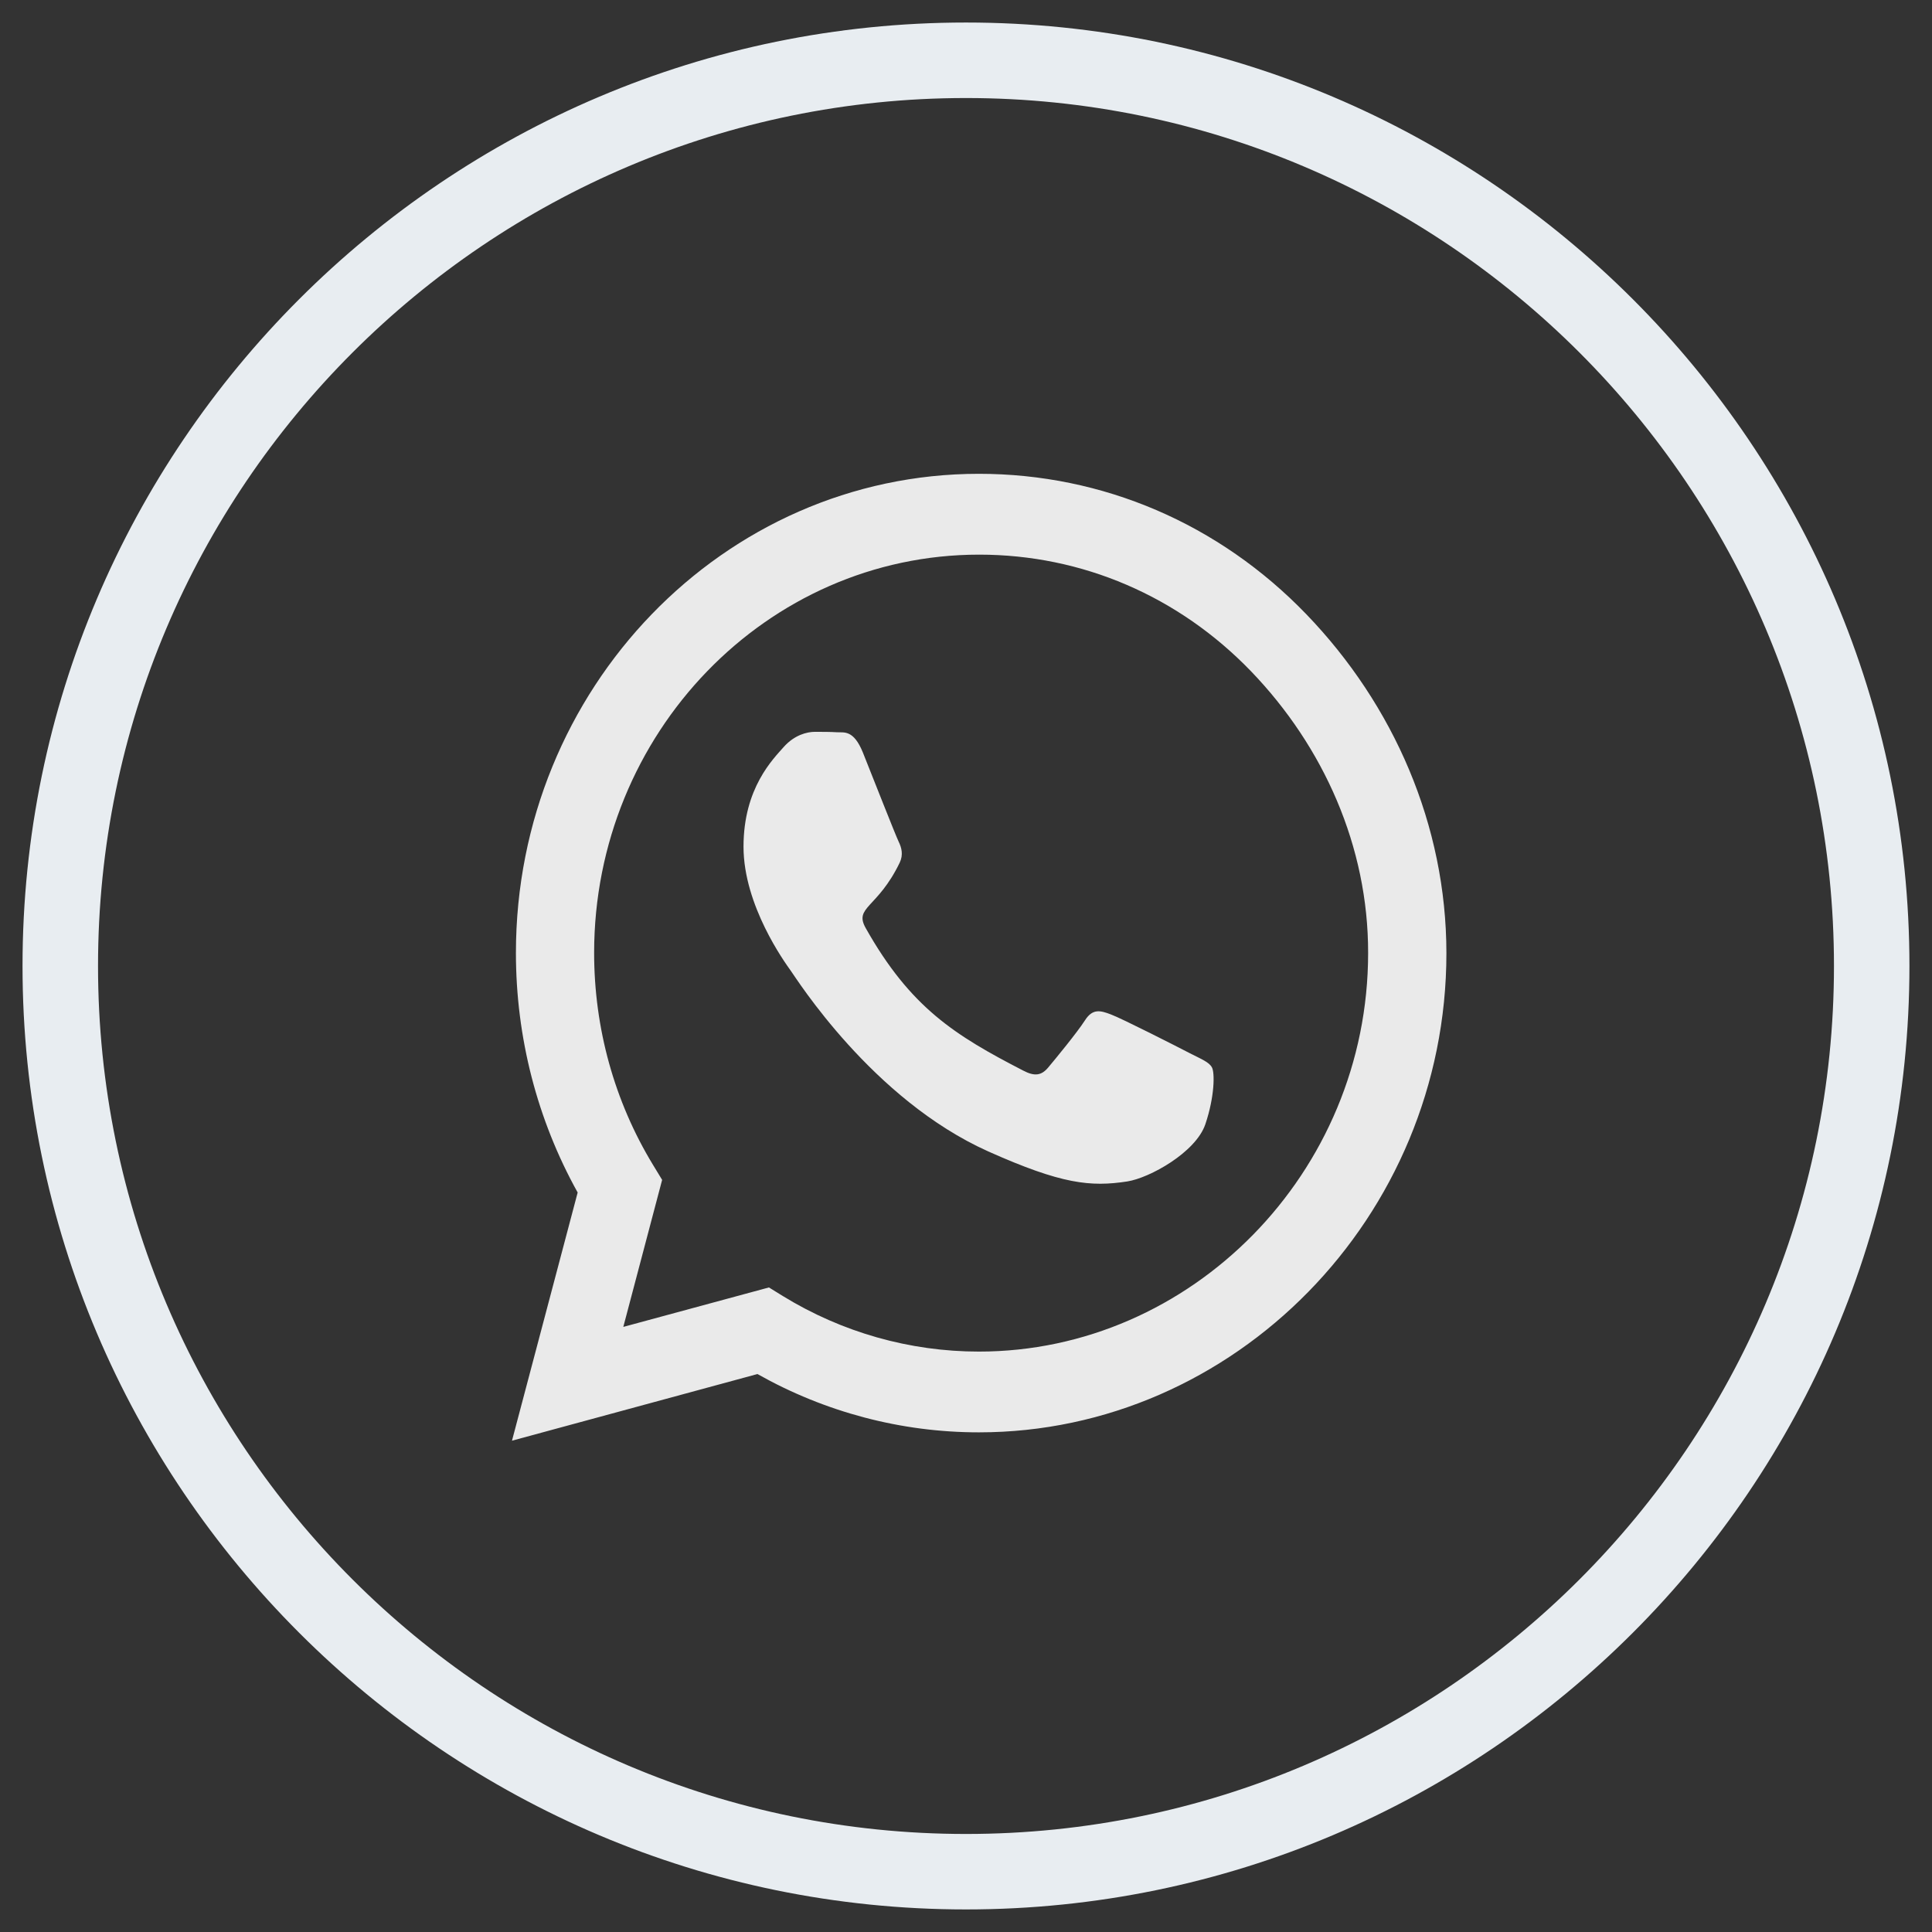 <?xml version="1.0" encoding="utf-8"?>
<!-- Generator: Adobe Illustrator 16.0.0, SVG Export Plug-In . SVG Version: 6.00 Build 0)  -->
<!DOCTYPE svg PUBLIC "-//W3C//DTD SVG 1.1//EN" "http://www.w3.org/Graphics/SVG/1.1/DTD/svg11.dtd">
<svg version="1.1" id="Camada_1" xmlns="http://www.w3.org/2000/svg" xmlns:xlink="http://www.w3.org/1999/xlink" x="0px" y="0px"
	 width="50px" height="50px" viewBox="0 0 50 50" enable-background="new 0 0 50 50" xml:space="preserve">
<rect x="0" y="0" width="50" height="50" fill="#333333" stroke="none"/>
<path fill="#E8EDF1" d="M25,49.416C11.537,49.416,0.583,38.463,0.583,25C0.583,11.537,11.537,0.583,25,0.583
	c13.463,0,24.416,10.953,24.416,24.417C49.416,38.463,38.463,49.416,25,49.416z M25,2.537C12.614,2.537,2.537,12.614,2.537,25
	c0,12.387,10.077,22.463,22.463,22.463c12.387,0,22.463-10.076,22.463-22.463C47.463,12.614,37.387,2.537,25,2.537z"/>
<path fill="#EAEAEA" d="M33.808,15.897c-2.26-2.345-5.272-3.635-8.474-3.635c-6.606,0-11.982,5.563-11.982,12.399
	c0,2.185,0.55,4.317,1.598,6.201l-1.7,6.423l6.353-1.725c1.749,0.987,3.72,1.509,5.728,1.509h0.005
	c6.602,0,12.097-5.564,12.097-12.402C37.431,21.354,36.068,18.243,33.808,15.897z M25.334,34.979c-1.791,0-3.546-0.499-5.073-1.437
	l-0.361-0.223l-3.769,1.021l1.005-3.805l-0.238-0.391c-0.998-1.643-1.522-3.536-1.522-5.485c0-5.681,4.47-10.305,9.965-10.305
	c2.662,0,5.159,1.072,7.038,3.021c1.877,1.951,3.033,4.537,3.028,7.29C35.406,30.354,30.824,34.979,25.334,34.979z M30.796,27.259
	c-0.297-0.155-1.769-0.904-2.045-1.005c-0.276-0.106-0.476-0.157-0.674,0.155c-0.201,0.313-0.772,1.007-0.95,1.218
	c-0.174,0.209-0.352,0.235-0.648,0.079c-1.761-0.909-2.915-1.626-4.075-3.688c-0.308-0.547,0.308-0.508,0.88-1.692
	c0.098-0.207,0.049-0.386-0.026-0.542c-0.077-0.156-0.676-1.682-0.924-2.302c-0.243-0.604-0.491-0.52-0.675-0.531
	c-0.173-0.011-0.372-0.011-0.571-0.011c-0.2,0-0.524,0.079-0.8,0.386c-0.275,0.313-1.046,1.062-1.046,2.586
	c0,1.525,1.072,2.999,1.219,3.205c0.152,0.208,2.111,3.336,5.117,4.683c1.898,0.848,2.645,0.921,3.595,0.776
	c0.578-0.09,1.77-0.75,2.02-1.477c0.246-0.726,0.246-1.346,0.171-1.475C31.292,27.488,31.094,27.411,30.796,27.259z"/>
</svg>
